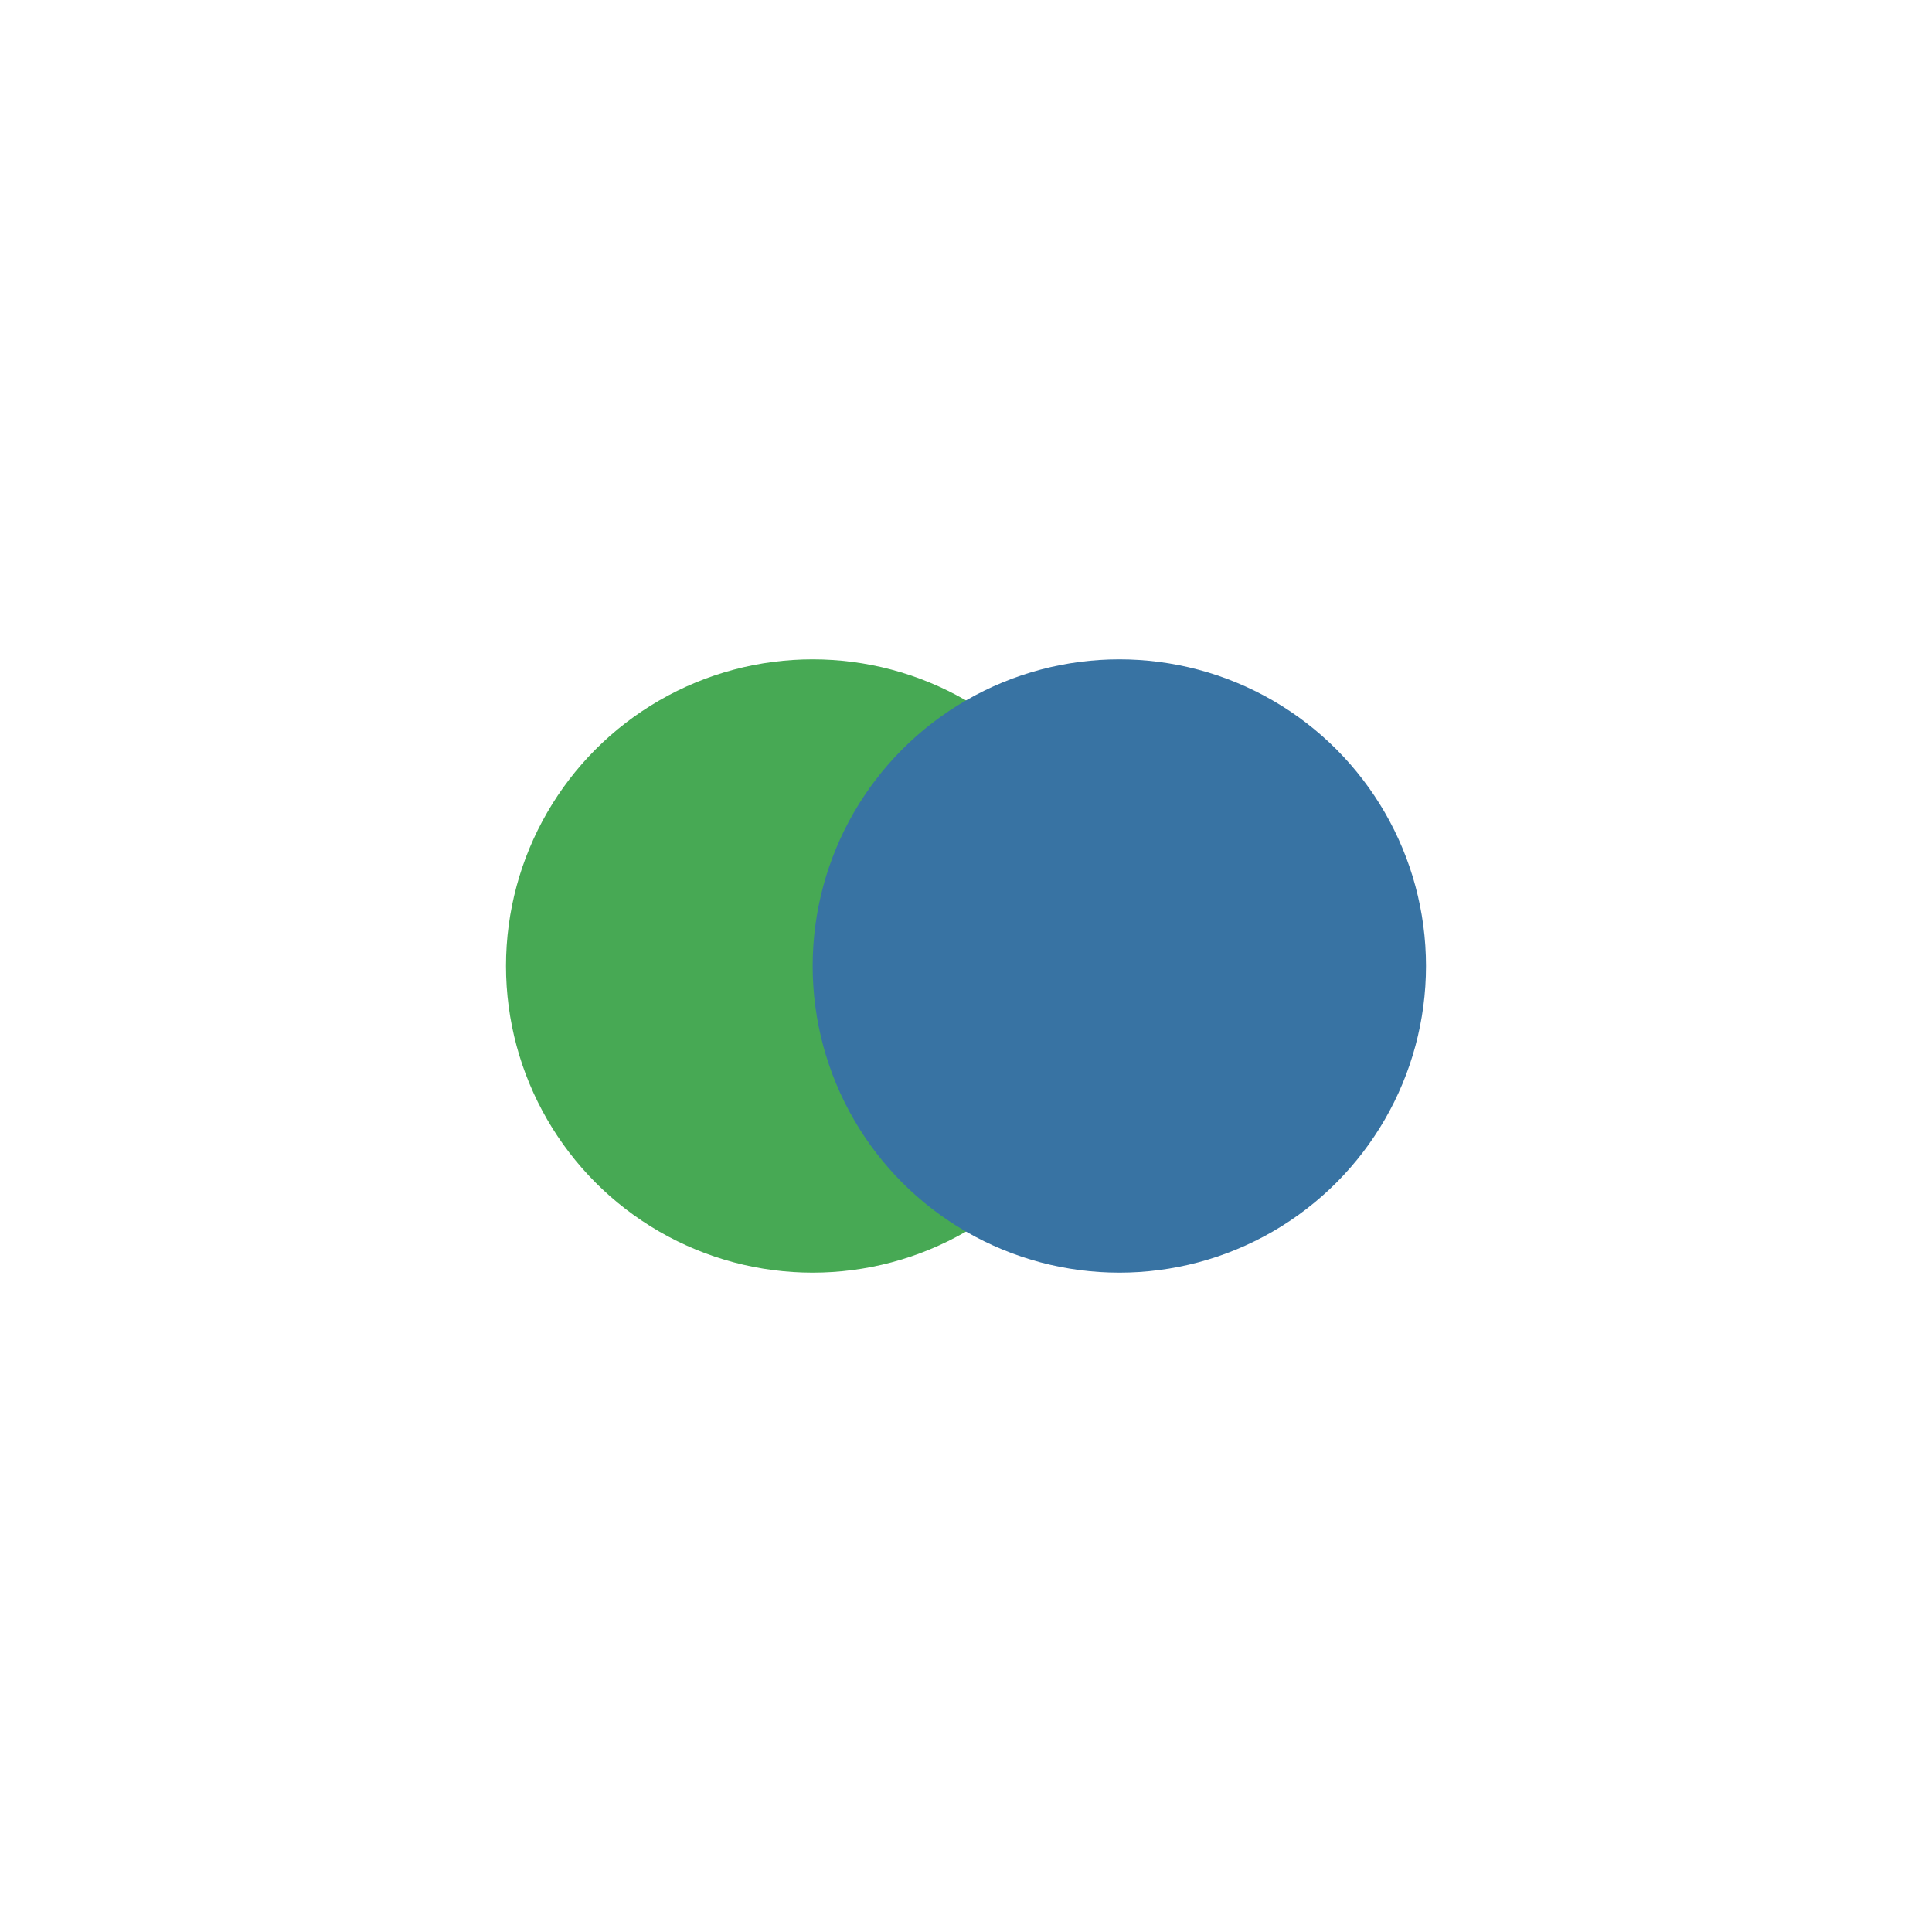 <svg xmlns="http://www.w3.org/2000/svg" viewBox="0 0 126 126" width="1260" height="1260"><rect width="100%" height="100%" fill="white"/><g transform="translate(33, 3)"><circle cx="20" cy="60" r="20" fill="#47A954"/><circle cx="40" cy="60" r="20" fill="#3873A3"/></g></svg>